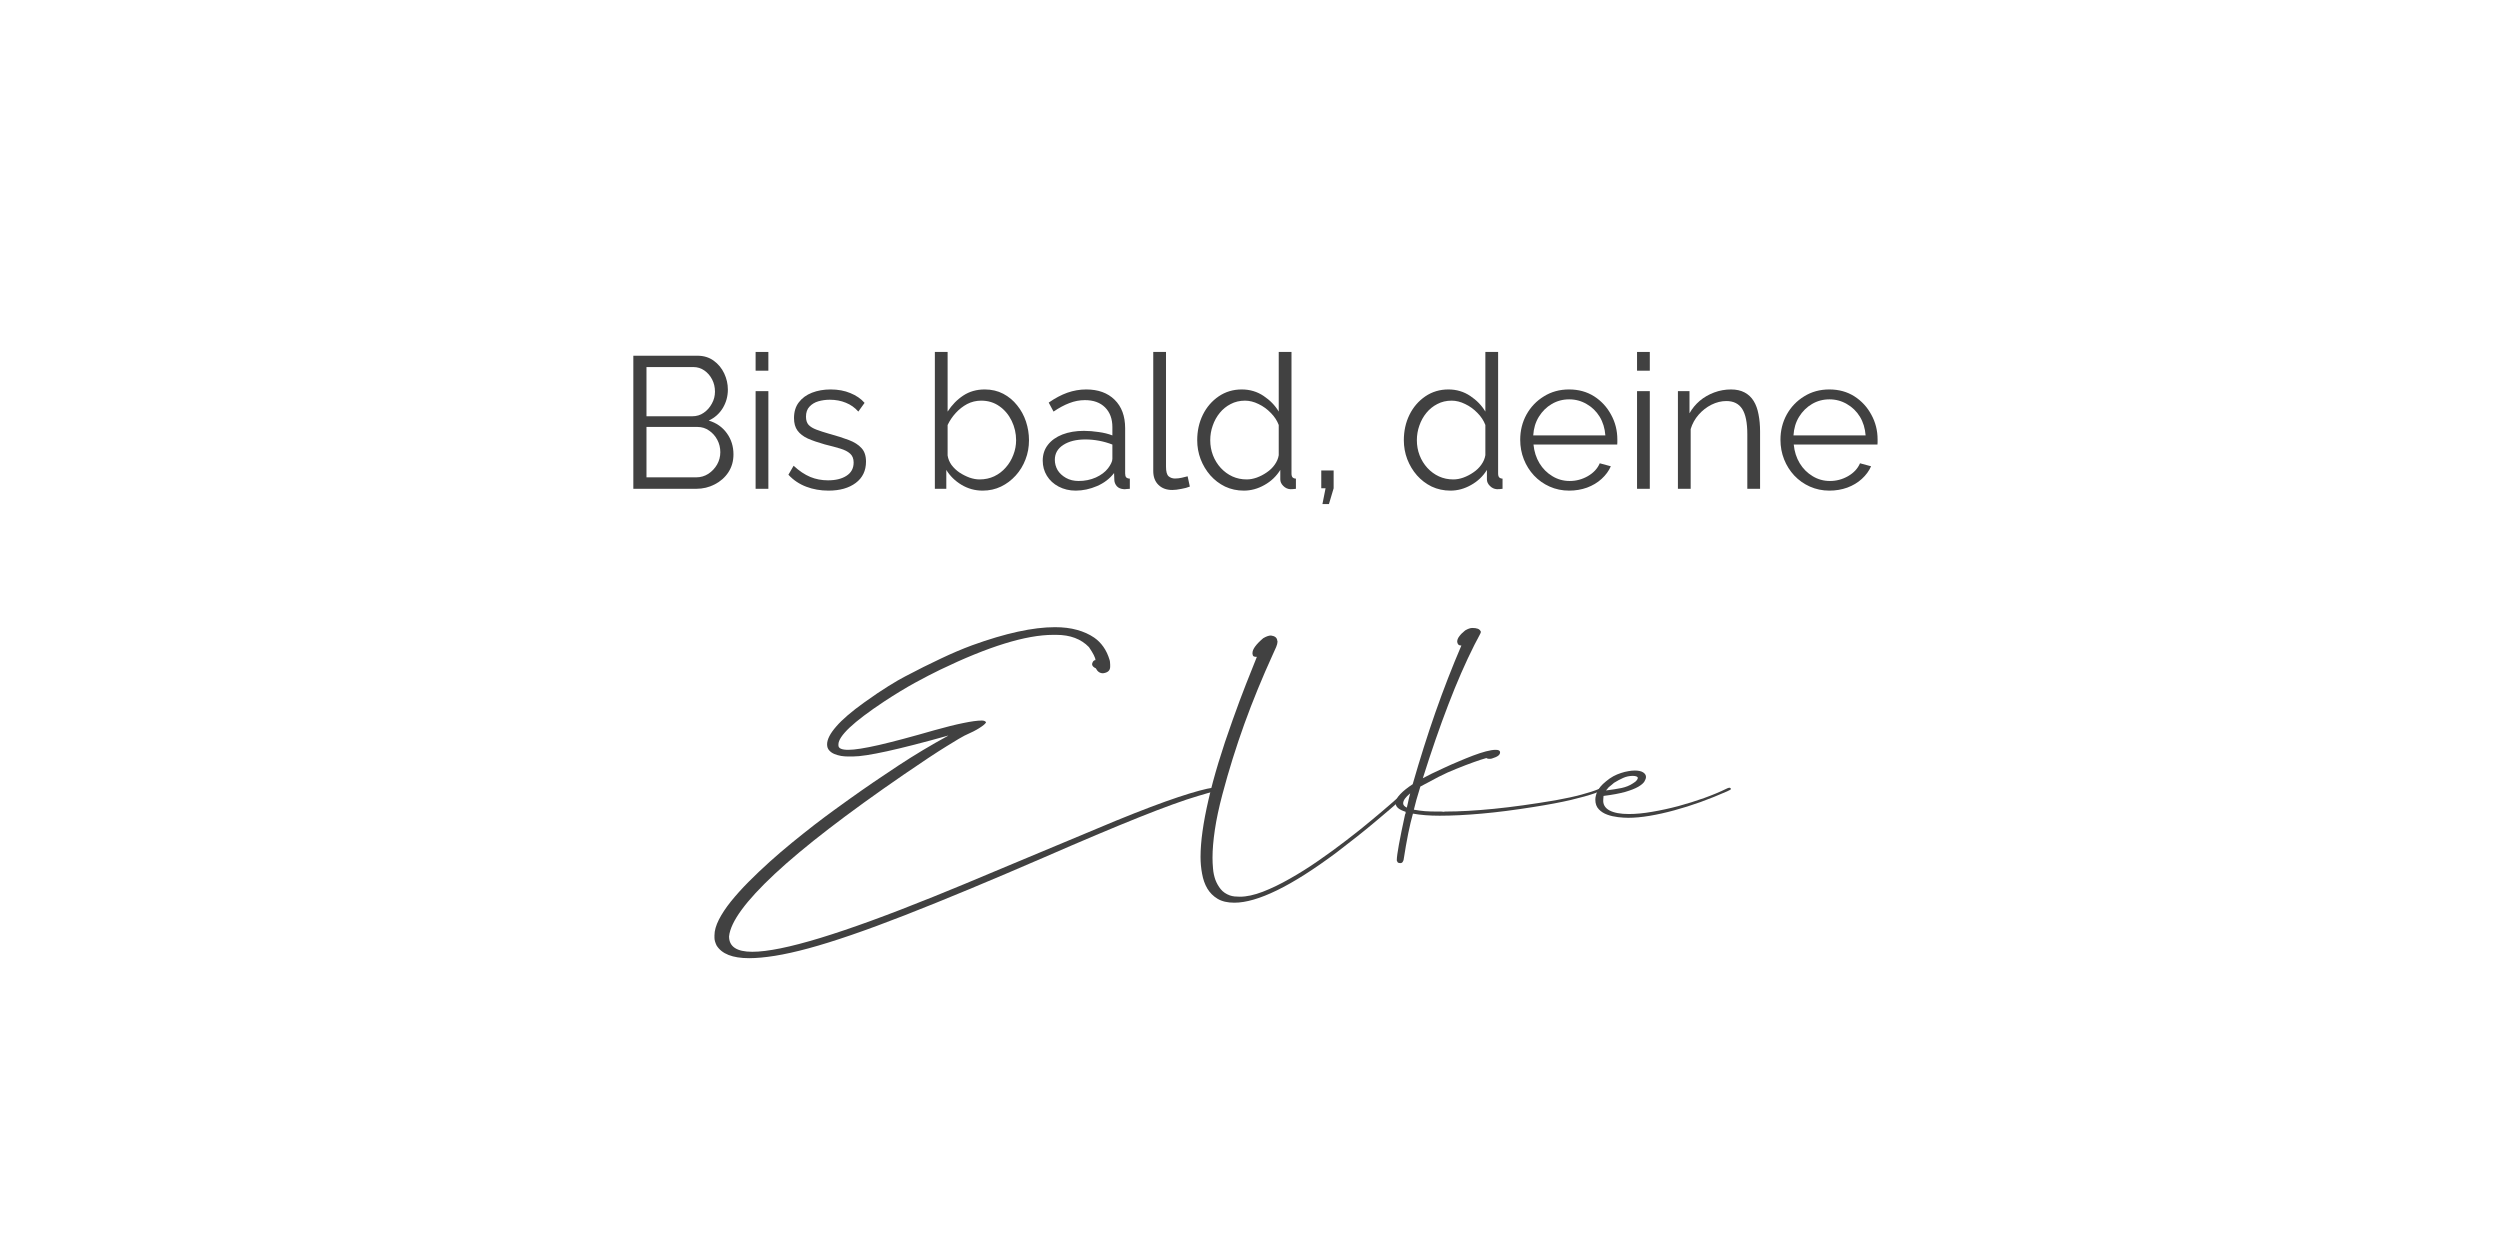 <?xml version="1.0" encoding="UTF-8"?>
<svg xmlns="http://www.w3.org/2000/svg" xmlns:xlink="http://www.w3.org/1999/xlink" width="400" zoomAndPan="magnify" viewBox="0 0 300 150" height="200" preserveAspectRatio="xMidYMid meet" version="1.0">
  <defs>
    <g></g>
  </defs>
  <rect x="-30" width="360" fill="#ffffff" y="-15" height="180" fill-opacity="1"></rect>
  <rect x="-30" width="360" fill="#ffffff" y="-15" height="180" fill-opacity="1"></rect>
  <g fill="#414141" fill-opacity="1">
    <g transform="translate(74, 58.656)">
      <g>
        <path d="M 14.016 -4.125 C 14.016 -3.32 13.812 -2.609 13.406 -1.984 C 13 -1.367 12.453 -0.883 11.766 -0.531 C 11.086 -0.176 10.348 0 9.547 0 L 2 0 L 2 -15.969 L 9.703 -15.969 C 10.453 -15.969 11.098 -15.77 11.641 -15.375 C 12.191 -14.977 12.613 -14.469 12.906 -13.844 C 13.195 -13.227 13.344 -12.582 13.344 -11.906 C 13.344 -11.102 13.141 -10.363 12.734 -9.688 C 12.328 -9.02 11.766 -8.52 11.047 -8.188 C 11.961 -7.914 12.688 -7.41 13.219 -6.672 C 13.75 -5.941 14.016 -5.094 14.016 -4.125 Z M 12.438 -4.391 C 12.438 -4.93 12.316 -5.426 12.078 -5.875 C 11.836 -6.332 11.508 -6.703 11.094 -6.984 C 10.688 -7.273 10.223 -7.422 9.703 -7.422 L 3.578 -7.422 L 3.578 -1.375 L 9.547 -1.375 C 10.078 -1.375 10.562 -1.516 11 -1.797 C 11.438 -2.086 11.785 -2.457 12.047 -2.906 C 12.305 -3.363 12.438 -3.859 12.438 -4.391 Z M 3.578 -14.609 L 3.578 -8.703 L 9.062 -8.703 C 9.594 -8.703 10.055 -8.844 10.453 -9.125 C 10.859 -9.406 11.18 -9.77 11.422 -10.219 C 11.672 -10.664 11.797 -11.145 11.797 -11.656 C 11.797 -12.195 11.68 -12.688 11.453 -13.125 C 11.223 -13.57 10.91 -13.93 10.516 -14.203 C 10.129 -14.473 9.691 -14.609 9.203 -14.609 Z M 3.578 -14.609 "></path>
      </g>
    </g>
  </g>
  <g fill="#414141" fill-opacity="1">
    <g transform="translate(88.985, 58.656)">
      <g>
        <path d="M 1.688 0 L 1.688 -11.719 L 3.219 -11.719 L 3.219 0 Z M 1.688 -14.172 L 1.688 -16.422 L 3.219 -16.422 L 3.219 -14.172 Z M 1.688 -14.172 "></path>
      </g>
    </g>
  </g>
  <g fill="#414141" fill-opacity="1">
    <g transform="translate(93.89, 58.656)">
      <g>
        <path d="M 5.531 0.219 C 4.57 0.219 3.68 0.062 2.859 -0.25 C 2.035 -0.562 1.32 -1.039 0.719 -1.688 L 1.344 -2.766 C 2.008 -2.148 2.676 -1.703 3.344 -1.422 C 4.008 -1.148 4.719 -1.016 5.469 -1.016 C 6.383 -1.016 7.125 -1.195 7.688 -1.562 C 8.258 -1.926 8.547 -2.457 8.547 -3.156 C 8.547 -3.613 8.406 -3.969 8.125 -4.219 C 7.852 -4.469 7.457 -4.672 6.938 -4.828 C 6.426 -4.984 5.805 -5.148 5.078 -5.328 C 4.273 -5.555 3.598 -5.789 3.047 -6.031 C 2.504 -6.281 2.094 -6.598 1.812 -6.984 C 1.531 -7.367 1.391 -7.867 1.391 -8.484 C 1.391 -9.242 1.582 -9.875 1.969 -10.375 C 2.352 -10.883 2.879 -11.27 3.547 -11.531 C 4.211 -11.789 4.957 -11.922 5.781 -11.922 C 6.676 -11.922 7.469 -11.773 8.156 -11.484 C 8.852 -11.203 9.422 -10.812 9.859 -10.312 L 9.109 -9.266 C 8.691 -9.742 8.191 -10.098 7.609 -10.328 C 7.035 -10.566 6.395 -10.688 5.688 -10.688 C 5.207 -10.688 4.75 -10.625 4.312 -10.5 C 3.883 -10.375 3.531 -10.16 3.25 -9.859 C 2.969 -9.566 2.828 -9.164 2.828 -8.656 C 2.828 -8.238 2.93 -7.91 3.141 -7.672 C 3.359 -7.441 3.676 -7.25 4.094 -7.094 C 4.508 -6.938 5.023 -6.77 5.641 -6.594 C 6.523 -6.352 7.297 -6.109 7.953 -5.859 C 8.617 -5.609 9.129 -5.285 9.484 -4.891 C 9.848 -4.504 10.031 -3.961 10.031 -3.266 C 10.031 -2.172 9.617 -1.316 8.797 -0.703 C 7.973 -0.086 6.883 0.219 5.531 0.219 Z M 5.531 0.219 "></path>
      </g>
    </g>
  </g>
  <g fill="#414141" fill-opacity="1">
    <g transform="translate(104.757, 58.656)">
      <g></g>
    </g>
  </g>
  <g fill="#414141" fill-opacity="1">
    <g transform="translate(110.495, 58.656)">
      <g>
        <path d="M 7.422 0.219 C 6.504 0.219 5.656 -0.016 4.875 -0.484 C 4.102 -0.953 3.5 -1.547 3.062 -2.266 L 3.062 0 L 1.688 0 L 1.688 -16.422 L 3.219 -16.422 L 3.219 -9.266 C 3.738 -10.066 4.363 -10.707 5.094 -11.188 C 5.832 -11.676 6.691 -11.922 7.672 -11.922 C 8.492 -11.922 9.234 -11.75 9.891 -11.406 C 10.547 -11.062 11.102 -10.598 11.562 -10.016 C 12.031 -9.441 12.383 -8.789 12.625 -8.062 C 12.863 -7.332 12.984 -6.586 12.984 -5.828 C 12.984 -5.004 12.844 -4.234 12.562 -3.516 C 12.289 -2.797 11.898 -2.156 11.391 -1.594 C 10.879 -1.031 10.289 -0.586 9.625 -0.266 C 8.957 0.055 8.223 0.219 7.422 0.219 Z M 7.062 -1.125 C 7.695 -1.125 8.281 -1.25 8.812 -1.5 C 9.352 -1.758 9.816 -2.113 10.203 -2.562 C 10.598 -3.008 10.898 -3.516 11.109 -4.078 C 11.328 -4.641 11.438 -5.223 11.438 -5.828 C 11.438 -6.648 11.258 -7.426 10.906 -8.156 C 10.551 -8.883 10.062 -9.469 9.438 -9.906 C 8.812 -10.352 8.082 -10.578 7.25 -10.578 C 6.645 -10.578 6.082 -10.441 5.562 -10.172 C 5.051 -9.898 4.594 -9.539 4.188 -9.094 C 3.789 -8.656 3.469 -8.176 3.219 -7.656 L 3.219 -4 C 3.281 -3.594 3.438 -3.211 3.688 -2.859 C 3.945 -2.516 4.266 -2.211 4.641 -1.953 C 5.023 -1.703 5.426 -1.5 5.844 -1.344 C 6.27 -1.195 6.676 -1.125 7.062 -1.125 Z M 7.062 -1.125 "></path>
      </g>
    </g>
  </g>
  <g fill="#414141" fill-opacity="1">
    <g transform="translate(124.377, 58.656)">
      <g>
        <path d="M 0.75 -3.375 C 0.75 -4.113 0.957 -4.75 1.375 -5.281 C 1.789 -5.812 2.367 -6.223 3.109 -6.516 C 3.859 -6.805 4.719 -6.953 5.688 -6.953 C 6.258 -6.953 6.852 -6.906 7.469 -6.812 C 8.082 -6.727 8.629 -6.594 9.109 -6.406 L 9.109 -7.406 C 9.109 -8.395 8.816 -9.18 8.234 -9.766 C 7.648 -10.348 6.844 -10.641 5.812 -10.641 C 5.176 -10.641 4.551 -10.52 3.938 -10.281 C 3.332 -10.051 2.703 -9.711 2.047 -9.266 L 1.469 -10.344 C 2.227 -10.875 2.973 -11.27 3.703 -11.531 C 4.441 -11.789 5.195 -11.922 5.969 -11.922 C 7.406 -11.922 8.539 -11.508 9.375 -10.688 C 10.219 -9.863 10.641 -8.723 10.641 -7.266 L 10.641 -1.844 C 10.641 -1.633 10.68 -1.477 10.766 -1.375 C 10.859 -1.281 11.004 -1.227 11.203 -1.219 L 11.203 0 C 11.035 0.008 10.891 0.02 10.766 0.031 C 10.648 0.051 10.562 0.055 10.5 0.047 C 10.125 0.023 9.836 -0.094 9.641 -0.312 C 9.453 -0.539 9.352 -0.781 9.344 -1.031 L 9.312 -1.891 C 8.789 -1.211 8.109 -0.691 7.266 -0.328 C 6.422 0.035 5.566 0.219 4.703 0.219 C 3.953 0.219 3.27 0.055 2.656 -0.266 C 2.051 -0.586 1.582 -1.02 1.25 -1.562 C 0.914 -2.113 0.75 -2.719 0.75 -3.375 Z M 8.594 -2.469 C 8.758 -2.688 8.883 -2.891 8.969 -3.078 C 9.062 -3.273 9.109 -3.445 9.109 -3.594 L 9.109 -5.312 C 8.598 -5.508 8.066 -5.66 7.516 -5.766 C 6.973 -5.867 6.426 -5.922 5.875 -5.922 C 4.781 -5.922 3.895 -5.703 3.219 -5.266 C 2.539 -4.828 2.203 -4.234 2.203 -3.484 C 2.203 -3.047 2.312 -2.633 2.531 -2.25 C 2.758 -1.875 3.094 -1.562 3.531 -1.312 C 3.969 -1.062 4.477 -0.938 5.062 -0.938 C 5.801 -0.938 6.488 -1.078 7.125 -1.359 C 7.758 -1.648 8.25 -2.02 8.594 -2.469 Z M 8.594 -2.469 "></path>
      </g>
    </g>
  </g>
  <g fill="#414141" fill-opacity="1">
    <g transform="translate(136.64, 58.656)">
      <g>
        <path d="M 1.75 -16.422 L 3.281 -16.422 L 3.281 -2.656 C 3.281 -2.07 3.383 -1.688 3.594 -1.5 C 3.812 -1.32 4.066 -1.234 4.359 -1.234 C 4.629 -1.234 4.898 -1.266 5.172 -1.328 C 5.441 -1.391 5.676 -1.445 5.875 -1.5 L 6.141 -0.266 C 5.859 -0.148 5.508 -0.055 5.094 0.016 C 4.688 0.098 4.332 0.141 4.031 0.141 C 3.344 0.141 2.789 -0.062 2.375 -0.469 C 1.957 -0.875 1.75 -1.43 1.75 -2.141 Z M 1.75 -16.422 "></path>
      </g>
    </g>
  </g>
  <g fill="#414141" fill-opacity="1">
    <g transform="translate(142.76, 58.656)">
      <g>
        <path d="M 0.906 -5.828 C 0.906 -6.941 1.129 -7.957 1.578 -8.875 C 2.035 -9.801 2.672 -10.539 3.484 -11.094 C 4.297 -11.645 5.219 -11.922 6.25 -11.922 C 7.227 -11.922 8.102 -11.66 8.875 -11.141 C 9.645 -10.629 10.25 -10.004 10.688 -9.266 L 10.688 -16.422 L 12.219 -16.422 L 12.219 -1.844 C 12.219 -1.633 12.258 -1.477 12.344 -1.375 C 12.438 -1.281 12.57 -1.227 12.75 -1.219 L 12.75 0 C 12.457 0.039 12.227 0.055 12.062 0.047 C 11.75 0.023 11.473 -0.102 11.234 -0.344 C 10.992 -0.582 10.875 -0.844 10.875 -1.125 L 10.875 -2.266 C 10.406 -1.504 9.77 -0.898 8.969 -0.453 C 8.176 -0.004 7.352 0.219 6.5 0.219 C 5.688 0.219 4.938 0.055 4.25 -0.266 C 3.57 -0.598 2.984 -1.047 2.484 -1.609 C 1.984 -2.18 1.594 -2.832 1.312 -3.562 C 1.039 -4.289 0.906 -5.047 0.906 -5.828 Z M 10.688 -4.031 L 10.688 -7.656 C 10.488 -8.188 10.172 -8.672 9.734 -9.109 C 9.305 -9.555 8.816 -9.91 8.266 -10.172 C 7.723 -10.441 7.18 -10.578 6.641 -10.578 C 6.004 -10.578 5.43 -10.441 4.922 -10.172 C 4.41 -9.91 3.973 -9.555 3.609 -9.109 C 3.242 -8.66 2.961 -8.148 2.766 -7.578 C 2.566 -7.016 2.469 -6.43 2.469 -5.828 C 2.469 -5.191 2.578 -4.586 2.797 -4.016 C 3.016 -3.453 3.328 -2.945 3.734 -2.5 C 4.141 -2.062 4.602 -1.723 5.125 -1.484 C 5.656 -1.242 6.227 -1.125 6.844 -1.125 C 7.227 -1.125 7.629 -1.195 8.047 -1.344 C 8.473 -1.5 8.875 -1.707 9.25 -1.969 C 9.633 -2.227 9.953 -2.535 10.203 -2.891 C 10.461 -3.254 10.625 -3.633 10.688 -4.031 Z M 10.688 -4.031 "></path>
      </g>
    </g>
  </g>
  <g fill="#414141" fill-opacity="1">
    <g transform="translate(156.755, 58.656)">
      <g>
        <path d="M 1.938 1.828 L 2.312 -0.062 L 1.797 -0.062 L 1.797 -2.203 L 3.281 -2.203 L 3.281 -0.062 L 2.719 1.828 Z M 1.938 1.828 "></path>
      </g>
    </g>
    <g transform="translate(161.817, 58.656)">
      <g></g>
    </g>
  </g>
  <g fill="#414141" fill-opacity="1">
    <g transform="translate(167.555, 58.656)">
      <g>
        <path d="M 0.906 -5.828 C 0.906 -6.941 1.129 -7.957 1.578 -8.875 C 2.035 -9.801 2.672 -10.539 3.484 -11.094 C 4.297 -11.645 5.219 -11.922 6.25 -11.922 C 7.227 -11.922 8.102 -11.66 8.875 -11.141 C 9.645 -10.629 10.25 -10.004 10.688 -9.266 L 10.688 -16.422 L 12.219 -16.422 L 12.219 -1.844 C 12.219 -1.633 12.258 -1.477 12.344 -1.375 C 12.438 -1.281 12.57 -1.227 12.75 -1.219 L 12.75 0 C 12.457 0.039 12.227 0.055 12.062 0.047 C 11.75 0.023 11.473 -0.102 11.234 -0.344 C 10.992 -0.582 10.875 -0.844 10.875 -1.125 L 10.875 -2.266 C 10.406 -1.504 9.77 -0.898 8.969 -0.453 C 8.176 -0.004 7.352 0.219 6.5 0.219 C 5.688 0.219 4.938 0.055 4.25 -0.266 C 3.57 -0.598 2.984 -1.047 2.484 -1.609 C 1.984 -2.18 1.594 -2.832 1.312 -3.562 C 1.039 -4.289 0.906 -5.047 0.906 -5.828 Z M 10.688 -4.031 L 10.688 -7.656 C 10.488 -8.188 10.172 -8.672 9.734 -9.109 C 9.305 -9.555 8.816 -9.91 8.266 -10.172 C 7.723 -10.441 7.18 -10.578 6.641 -10.578 C 6.004 -10.578 5.43 -10.441 4.922 -10.172 C 4.41 -9.91 3.973 -9.555 3.609 -9.109 C 3.242 -8.66 2.961 -8.148 2.766 -7.578 C 2.566 -7.016 2.469 -6.43 2.469 -5.828 C 2.469 -5.191 2.578 -4.586 2.797 -4.016 C 3.016 -3.453 3.328 -2.945 3.734 -2.5 C 4.141 -2.062 4.602 -1.723 5.125 -1.484 C 5.656 -1.242 6.227 -1.125 6.844 -1.125 C 7.227 -1.125 7.629 -1.195 8.047 -1.344 C 8.473 -1.5 8.875 -1.707 9.25 -1.969 C 9.633 -2.227 9.953 -2.535 10.203 -2.891 C 10.461 -3.254 10.625 -3.633 10.688 -4.031 Z M 10.688 -4.031 "></path>
      </g>
    </g>
  </g>
  <g fill="#414141" fill-opacity="1">
    <g transform="translate(181.55, 58.656)">
      <g>
        <path d="M 6.75 0.219 C 5.906 0.219 5.125 0.055 4.406 -0.266 C 3.688 -0.586 3.062 -1.031 2.531 -1.594 C 2.008 -2.156 1.602 -2.801 1.312 -3.531 C 1.02 -4.27 0.875 -5.055 0.875 -5.891 C 0.875 -6.984 1.125 -7.988 1.625 -8.906 C 2.133 -9.82 2.832 -10.551 3.719 -11.094 C 4.602 -11.645 5.609 -11.922 6.734 -11.922 C 7.879 -11.922 8.883 -11.645 9.75 -11.094 C 10.613 -10.539 11.289 -9.805 11.781 -8.891 C 12.281 -7.984 12.531 -6.992 12.531 -5.922 C 12.531 -5.797 12.531 -5.676 12.531 -5.562 C 12.531 -5.457 12.523 -5.375 12.516 -5.312 L 2.469 -5.312 C 2.551 -4.469 2.789 -3.719 3.188 -3.062 C 3.582 -2.414 4.098 -1.898 4.734 -1.516 C 5.367 -1.129 6.062 -0.938 6.812 -0.938 C 7.582 -0.938 8.305 -1.129 8.984 -1.516 C 9.672 -1.91 10.148 -2.426 10.422 -3.062 L 11.75 -2.703 C 11.508 -2.148 11.141 -1.645 10.641 -1.188 C 10.148 -0.738 9.566 -0.391 8.891 -0.141 C 8.223 0.098 7.508 0.219 6.75 0.219 Z M 2.438 -6.406 L 11.094 -6.406 C 11.031 -7.258 10.801 -8.008 10.406 -8.656 C 10.008 -9.301 9.488 -9.805 8.844 -10.172 C 8.207 -10.547 7.508 -10.734 6.75 -10.734 C 5.988 -10.734 5.289 -10.547 4.656 -10.172 C 4.031 -9.805 3.516 -9.297 3.109 -8.641 C 2.711 -7.992 2.488 -7.25 2.438 -6.406 Z M 2.438 -6.406 "></path>
      </g>
    </g>
  </g>
  <g fill="#414141" fill-opacity="1">
    <g transform="translate(194.757, 58.656)">
      <g>
        <path d="M 1.688 0 L 1.688 -11.719 L 3.219 -11.719 L 3.219 0 Z M 1.688 -14.172 L 1.688 -16.422 L 3.219 -16.422 L 3.219 -14.172 Z M 1.688 -14.172 "></path>
      </g>
    </g>
  </g>
  <g fill="#414141" fill-opacity="1">
    <g transform="translate(199.662, 58.656)">
      <g>
        <path d="M 11.547 0 L 10.016 0 L 10.016 -6.547 C 10.016 -7.93 9.812 -8.941 9.406 -9.578 C 9 -10.211 8.363 -10.531 7.5 -10.531 C 6.895 -10.531 6.301 -10.383 5.719 -10.094 C 5.133 -9.801 4.617 -9.398 4.172 -8.891 C 3.734 -8.391 3.414 -7.816 3.219 -7.172 L 3.219 0 L 1.688 0 L 1.688 -11.719 L 3.078 -11.719 L 3.078 -9.062 C 3.398 -9.633 3.812 -10.133 4.312 -10.562 C 4.82 -10.988 5.398 -11.32 6.047 -11.562 C 6.691 -11.801 7.363 -11.922 8.062 -11.922 C 8.695 -11.922 9.238 -11.801 9.688 -11.562 C 10.145 -11.32 10.508 -10.977 10.781 -10.531 C 11.051 -10.094 11.242 -9.562 11.359 -8.938 C 11.484 -8.32 11.547 -7.629 11.547 -6.859 Z M 11.547 0 "></path>
      </g>
    </g>
  </g>
  <g fill="#414141" fill-opacity="1">
    <g transform="translate(212.78, 58.656)">
      <g>
        <path d="M 6.75 0.219 C 5.906 0.219 5.125 0.055 4.406 -0.266 C 3.688 -0.586 3.062 -1.031 2.531 -1.594 C 2.008 -2.156 1.602 -2.801 1.312 -3.531 C 1.02 -4.27 0.875 -5.055 0.875 -5.891 C 0.875 -6.984 1.125 -7.988 1.625 -8.906 C 2.133 -9.82 2.832 -10.551 3.719 -11.094 C 4.602 -11.645 5.609 -11.922 6.734 -11.922 C 7.879 -11.922 8.883 -11.645 9.75 -11.094 C 10.613 -10.539 11.289 -9.805 11.781 -8.891 C 12.281 -7.984 12.531 -6.992 12.531 -5.922 C 12.531 -5.797 12.531 -5.676 12.531 -5.562 C 12.531 -5.457 12.523 -5.375 12.516 -5.312 L 2.469 -5.312 C 2.551 -4.469 2.789 -3.719 3.188 -3.062 C 3.582 -2.414 4.098 -1.898 4.734 -1.516 C 5.367 -1.129 6.062 -0.938 6.812 -0.938 C 7.582 -0.938 8.305 -1.129 8.984 -1.516 C 9.672 -1.91 10.148 -2.426 10.422 -3.062 L 11.75 -2.703 C 11.508 -2.148 11.141 -1.645 10.641 -1.188 C 10.148 -0.738 9.566 -0.391 8.891 -0.141 C 8.223 0.098 7.508 0.219 6.75 0.219 Z M 2.438 -6.406 L 11.094 -6.406 C 11.031 -7.258 10.801 -8.008 10.406 -8.656 C 10.008 -9.301 9.488 -9.805 8.844 -10.172 C 8.207 -10.547 7.508 -10.734 6.75 -10.734 C 5.988 -10.734 5.289 -10.547 4.656 -10.172 C 4.031 -9.805 3.516 -9.297 3.109 -8.641 C 2.711 -7.992 2.488 -7.25 2.438 -6.406 Z M 2.438 -6.406 "></path>
      </g>
    </g>
  </g>
  <g fill="#414141" fill-opacity="1">
    <g transform="translate(86.392, 97.933)">
      <g>
        <path d="M -0.656 14.312 C -0.656 13.75 -0.477 13.117 -0.125 12.422 C 0.227 11.734 0.707 11.008 1.312 10.25 C 1.926 9.488 2.633 8.703 3.438 7.891 C 4.238 7.086 5.082 6.285 5.969 5.484 C 6.852 4.691 7.758 3.914 8.688 3.156 C 9.613 2.406 10.504 1.695 11.359 1.031 C 12.211 0.375 13 -0.211 13.719 -0.734 C 14.445 -1.266 15.062 -1.707 15.562 -2.062 C 17.488 -3.438 19.422 -4.758 21.359 -6.031 C 23.305 -7.312 25.32 -8.52 27.406 -9.656 L 27.359 -9.656 C 21.41 -7.988 17.613 -7.156 15.969 -7.156 L 15.328 -7.156 C 15.098 -7.156 14.836 -7.176 14.547 -7.219 C 14.266 -7.27 13.992 -7.348 13.734 -7.453 C 13.484 -7.555 13.273 -7.703 13.109 -7.891 C 12.941 -8.078 12.859 -8.316 12.859 -8.609 C 12.859 -9.203 13.223 -9.914 13.953 -10.75 C 14.68 -11.594 15.797 -12.551 17.297 -13.625 C 18.441 -14.445 19.422 -15.109 20.234 -15.609 C 21.055 -16.117 21.711 -16.5 22.203 -16.75 C 23.742 -17.562 25.18 -18.281 26.516 -18.906 C 27.848 -19.539 29.098 -20.07 30.266 -20.5 C 34.254 -21.945 37.566 -22.672 40.203 -22.672 C 41.203 -22.672 42.086 -22.562 42.859 -22.344 C 43.629 -22.133 44.312 -21.828 44.906 -21.422 C 45.332 -21.129 45.703 -20.758 46.016 -20.312 C 46.328 -19.875 46.578 -19.344 46.766 -18.719 C 46.797 -18.602 46.812 -18.5 46.812 -18.406 C 46.82 -18.32 46.828 -18.242 46.828 -18.172 L 46.828 -17.922 C 46.828 -17.473 46.539 -17.211 45.969 -17.141 C 45.594 -17.141 45.305 -17.336 45.109 -17.734 C 44.805 -17.867 44.656 -18.039 44.656 -18.25 C 44.727 -18.562 44.863 -18.719 45.062 -18.719 C 45.062 -19 44.801 -19.52 44.281 -20.281 C 43.332 -21.258 42.031 -21.75 40.375 -21.75 L 39.984 -21.75 C 36.723 -21.75 32.203 -20.352 26.422 -17.562 C 25.535 -17.133 24.531 -16.613 23.406 -16 C 22.281 -15.383 21.047 -14.633 19.703 -13.75 C 17.848 -12.52 16.469 -11.477 15.562 -10.625 C 14.664 -9.77 14.219 -9.098 14.219 -8.609 L 14.219 -8.484 C 14.219 -8.129 14.613 -7.953 15.406 -7.953 C 16.156 -7.953 17.379 -8.145 19.078 -8.531 C 20.785 -8.926 22.992 -9.516 25.703 -10.297 C 27.109 -10.691 28.281 -10.984 29.219 -11.172 C 30.164 -11.367 30.898 -11.469 31.422 -11.469 C 31.691 -11.469 31.863 -11.395 31.938 -11.25 C 31.852 -11.082 31.598 -10.863 31.172 -10.594 C 30.754 -10.32 30.145 -10.008 29.344 -9.656 C 29.133 -9.562 28.414 -9.133 27.188 -8.375 C 25.969 -7.625 24.258 -6.492 22.062 -4.984 C 15.227 -0.285 10.066 3.688 6.578 6.938 C 3.098 10.188 1.27 12.688 1.094 14.438 C 1.094 15.664 2.02 16.281 3.875 16.281 C 5.695 16.281 8.414 15.727 12.031 14.625 C 15.656 13.52 20.188 11.867 25.625 9.672 C 27.707 8.836 30.57 7.648 34.219 6.109 C 37.863 4.578 42.301 2.723 47.531 0.547 C 50.562 -0.691 53.051 -1.633 55 -2.281 C 56.945 -2.926 58.352 -3.305 59.219 -3.422 L 59.328 -3.422 C 59.598 -3.422 59.734 -3.363 59.734 -3.25 C 59.734 -3.176 59.535 -3.07 59.141 -2.938 C 58.742 -2.812 58.16 -2.641 57.391 -2.422 C 55.711 -1.93 53.336 -1.07 50.266 0.156 C 47.203 1.383 43.438 2.973 38.969 4.922 C 32.508 7.723 26.922 10.047 22.203 11.891 C 17.484 13.734 13.617 15.062 10.609 15.875 C 9.109 16.281 7.77 16.578 6.594 16.766 C 5.414 16.953 4.395 17.047 3.531 17.047 L 3.484 17.047 C 1.516 17.047 0.219 16.535 -0.406 15.516 C -0.57 15.172 -0.656 14.867 -0.656 14.609 Z M -0.656 14.312 "></path>
      </g>
    </g>
  </g>
  <g fill="#414141" fill-opacity="1">
    <g transform="translate(145.314, 97.933)">
      <g>
        <path d="M 2.812 10.391 C 1.988 10.391 1.316 10.234 0.797 9.922 C 0.273 9.609 -0.133 9.195 -0.438 8.688 C -0.738 8.176 -0.945 7.586 -1.062 6.922 C -1.188 6.266 -1.25 5.594 -1.25 4.906 C -1.25 3.07 -0.93 0.785 -0.297 -1.953 C 0.328 -4.703 1.297 -7.898 2.609 -11.547 C 3.18 -13.148 3.711 -14.578 4.203 -15.828 C 4.691 -17.078 5.129 -18.176 5.516 -19.125 L 5.469 -19.109 C 5.312 -19.109 5.195 -19.129 5.125 -19.172 C 5.051 -19.211 5.004 -19.312 4.984 -19.469 L 4.984 -19.578 C 4.984 -20.023 5.41 -20.613 6.266 -21.344 C 6.629 -21.562 6.941 -21.672 7.203 -21.672 C 7.672 -21.609 7.922 -21.41 7.953 -21.078 C 7.973 -21.023 7.984 -20.992 7.984 -20.984 C 7.984 -20.984 7.984 -20.957 7.984 -20.906 C 7.984 -20.75 7.93 -20.547 7.828 -20.297 C 7.723 -20.055 7.582 -19.742 7.406 -19.359 C 6.156 -16.617 5.023 -13.859 4.016 -11.078 C 3.016 -8.297 2.133 -5.473 1.375 -2.609 C 0.957 -1.035 0.656 0.379 0.469 1.641 C 0.281 2.91 0.188 4.031 0.188 5 C 0.188 5.414 0.207 5.852 0.25 6.312 C 0.289 6.781 0.383 7.223 0.531 7.641 C 0.688 8.055 0.898 8.43 1.172 8.766 C 1.441 9.098 1.805 9.348 2.266 9.516 C 2.441 9.578 2.629 9.617 2.828 9.641 C 3.023 9.66 3.238 9.672 3.469 9.672 C 4.27 9.672 5.188 9.473 6.219 9.078 C 7.25 8.68 8.328 8.16 9.453 7.516 C 10.586 6.879 11.738 6.156 12.906 5.344 C 14.07 4.539 15.191 3.723 16.266 2.891 C 17.348 2.066 18.352 1.266 19.281 0.484 C 20.207 -0.285 21.004 -0.961 21.672 -1.547 C 22.305 -2.109 22.797 -2.539 23.141 -2.844 C 23.484 -3.156 23.703 -3.344 23.797 -3.406 L 23.938 -3.422 L 24.047 -3.422 C 24.086 -3.422 24.129 -3.391 24.172 -3.328 L 24.172 -3.266 C 24.172 -3.211 24.062 -3.086 23.844 -2.891 C 23.625 -2.691 23.297 -2.398 22.859 -2.016 C 21.973 -1.234 20.895 -0.312 19.625 0.75 C 18.352 1.82 16.836 3.023 15.078 4.359 C 12.348 6.398 9.961 7.914 7.922 8.906 C 5.891 9.895 4.188 10.391 2.812 10.391 Z M 2.812 10.391 "></path>
      </g>
    </g>
  </g>
  <g fill="#414141" fill-opacity="1">
    <g transform="translate(168.991, 97.933)">
      <g>
        <path d="M 0.234 -2.734 C -0.328 -2.273 -0.609 -1.879 -0.609 -1.547 L -0.609 -1.516 C -0.609 -1.328 -0.461 -1.16 -0.172 -1.016 C -0.141 -1.141 -0.094 -1.344 -0.031 -1.625 C 0.02 -1.906 0.109 -2.273 0.234 -2.734 Z M -0.312 -0.516 C -1.102 -0.766 -1.5 -1.094 -1.5 -1.5 L -1.5 -1.594 C -1.5 -1.914 -1.316 -2.266 -0.953 -2.641 C -0.598 -3.016 -0.102 -3.41 0.531 -3.828 C 1.395 -6.836 2.305 -9.719 3.266 -12.469 C 4.234 -15.227 5.27 -17.895 6.375 -20.469 C 6.219 -20.469 6.102 -20.5 6.031 -20.562 C 5.957 -20.625 5.906 -20.734 5.875 -20.891 L 5.875 -20.953 C 5.875 -21.148 5.957 -21.359 6.125 -21.578 C 6.289 -21.805 6.523 -22.039 6.828 -22.281 C 7.16 -22.477 7.445 -22.578 7.688 -22.578 C 7.957 -22.578 8.176 -22.547 8.344 -22.484 C 8.52 -22.422 8.645 -22.297 8.719 -22.109 C 8.719 -22.047 8.656 -21.898 8.531 -21.672 C 8.406 -21.453 8.207 -21.078 7.938 -20.547 C 6.875 -18.441 5.832 -16.055 4.812 -13.391 C 3.789 -10.734 2.77 -7.785 1.75 -4.547 C 2.008 -4.691 2.363 -4.875 2.812 -5.094 C 3.27 -5.312 3.77 -5.547 4.312 -5.797 C 4.863 -6.055 5.441 -6.312 6.047 -6.562 C 6.648 -6.82 7.227 -7.055 7.781 -7.266 C 8.332 -7.473 8.844 -7.641 9.312 -7.766 C 9.789 -7.891 10.18 -7.953 10.484 -7.953 C 10.828 -7.953 11.004 -7.863 11.016 -7.688 L 11.016 -7.641 C 11.016 -7.492 10.941 -7.363 10.797 -7.25 C 10.648 -7.133 10.395 -7.02 10.031 -6.906 C 9.977 -6.895 9.922 -6.883 9.859 -6.875 C 9.805 -6.875 9.742 -6.875 9.672 -6.875 C 9.566 -6.875 9.469 -6.906 9.375 -6.969 C 8.957 -6.852 8.445 -6.688 7.844 -6.469 C 7.25 -6.258 6.555 -5.992 5.766 -5.672 C 5.066 -5.398 4.363 -5.082 3.656 -4.719 C 2.945 -4.352 2.211 -3.961 1.453 -3.547 C 1.266 -2.93 1.102 -2.391 0.969 -1.922 C 0.844 -1.461 0.742 -1.078 0.672 -0.766 L 0.703 -0.766 C 1.109 -0.691 1.535 -0.633 1.984 -0.594 C 2.43 -0.562 2.914 -0.547 3.438 -0.547 L 3.953 -0.547 C 4.047 -0.547 4.125 -0.535 4.188 -0.516 C 4.227 -0.523 4.266 -0.531 4.297 -0.531 C 4.336 -0.539 4.383 -0.547 4.438 -0.547 C 6.133 -0.547 8.082 -0.656 10.281 -0.875 C 12.477 -1.094 14.953 -1.438 17.703 -1.906 C 18.91 -2.125 19.938 -2.348 20.781 -2.578 C 21.633 -2.805 22.328 -3.031 22.859 -3.25 C 22.992 -3.332 23.117 -3.375 23.234 -3.375 L 23.266 -3.375 C 23.328 -3.352 23.363 -3.336 23.375 -3.328 C 23.383 -3.316 23.391 -3.305 23.391 -3.297 L 23.438 -3.266 C 23.438 -3.242 23.391 -3.203 23.297 -3.141 C 23.203 -3.086 23.094 -3.035 22.969 -2.984 C 22.844 -2.93 22.723 -2.879 22.609 -2.828 C 22.504 -2.785 22.438 -2.758 22.406 -2.75 C 21.695 -2.5 20.734 -2.227 19.516 -1.938 C 18.305 -1.656 16.812 -1.375 15.031 -1.094 C 12.738 -0.727 10.66 -0.461 8.797 -0.297 C 6.93 -0.129 5.25 -0.047 3.75 -0.047 C 2.551 -0.047 1.488 -0.129 0.562 -0.297 C 0.375 0.359 0.188 1.145 0 2.062 C -0.188 2.988 -0.375 4.055 -0.562 5.266 C -0.645 5.504 -0.742 5.625 -0.859 5.625 C -0.867 5.633 -0.879 5.641 -0.891 5.641 C -1.035 5.641 -1.141 5.625 -1.203 5.594 C -1.266 5.57 -1.32 5.484 -1.375 5.328 L -1.375 5.281 C -1.375 4.645 -1.039 2.805 -0.375 -0.234 C -0.332 -0.234 -0.312 -0.328 -0.312 -0.516 Z M -0.312 -0.516 "></path>
      </g>
    </g>
  </g>
  <g fill="#414141" fill-opacity="1">
    <g transform="translate(191.893, 97.933)">
      <g>
        <path d="M 0.828 -3.078 C 1.566 -3.172 2.191 -3.27 2.703 -3.375 C 3.223 -3.488 3.672 -3.672 4.047 -3.922 L 4.344 -4.125 C 4.539 -4.301 4.641 -4.453 4.641 -4.578 C 4.641 -4.66 4.582 -4.723 4.469 -4.766 C 4.352 -4.805 4.211 -4.828 4.047 -4.828 C 3.629 -4.828 3.238 -4.742 2.875 -4.578 C 2.508 -4.41 2.148 -4.219 1.797 -4 C 1.797 -4 1.766 -3.973 1.703 -3.922 C 1.641 -3.867 1.566 -3.805 1.484 -3.734 C 1.41 -3.672 1.332 -3.609 1.25 -3.547 C 1.164 -3.484 1.109 -3.426 1.078 -3.375 Z M 3.5 0.203 C 3.145 0.203 2.738 0.176 2.281 0.125 C 1.82 0.07 1.391 -0.023 0.984 -0.172 C 0.578 -0.316 0.238 -0.531 -0.031 -0.812 C -0.312 -1.102 -0.453 -1.488 -0.453 -1.969 C -0.453 -2.133 -0.43 -2.297 -0.391 -2.453 C -0.359 -2.617 -0.297 -2.789 -0.203 -2.969 C -0.109 -3.156 0.016 -3.348 0.172 -3.547 C 0.336 -3.742 0.555 -3.953 0.828 -4.172 C 1.109 -4.41 1.398 -4.613 1.703 -4.781 C 2.016 -4.945 2.32 -5.078 2.625 -5.172 C 2.926 -5.273 3.219 -5.348 3.5 -5.391 C 3.781 -5.441 4.039 -5.469 4.281 -5.469 C 4.719 -5.469 5.051 -5.395 5.281 -5.25 C 5.508 -5.102 5.625 -4.922 5.625 -4.703 C 5.625 -4.547 5.562 -4.363 5.438 -4.156 C 5.312 -3.945 5.062 -3.734 4.688 -3.516 C 4.32 -3.305 3.805 -3.102 3.141 -2.906 C 2.473 -2.719 1.602 -2.555 0.531 -2.422 L 0.5 -2 C 0.445 -1.426 0.691 -0.988 1.234 -0.688 C 1.773 -0.395 2.555 -0.25 3.578 -0.25 C 4.398 -0.25 5.328 -0.336 6.359 -0.516 C 7.398 -0.691 8.453 -0.922 9.516 -1.203 C 10.578 -1.492 11.609 -1.816 12.609 -2.172 C 13.617 -2.535 14.504 -2.906 15.266 -3.281 C 15.422 -3.363 15.547 -3.406 15.641 -3.406 C 15.691 -3.406 15.734 -3.383 15.766 -3.344 C 15.805 -3.312 15.828 -3.285 15.828 -3.266 C 15.828 -3.203 15.672 -3.102 15.359 -2.969 C 14.316 -2.508 13.254 -2.082 12.172 -1.688 C 11.098 -1.301 10.039 -0.969 9 -0.688 C 7.969 -0.406 6.984 -0.188 6.047 -0.031 C 5.109 0.125 4.258 0.203 3.5 0.203 Z M 3.5 0.203 "></path>
      </g>
    </g>
  </g>
</svg>
